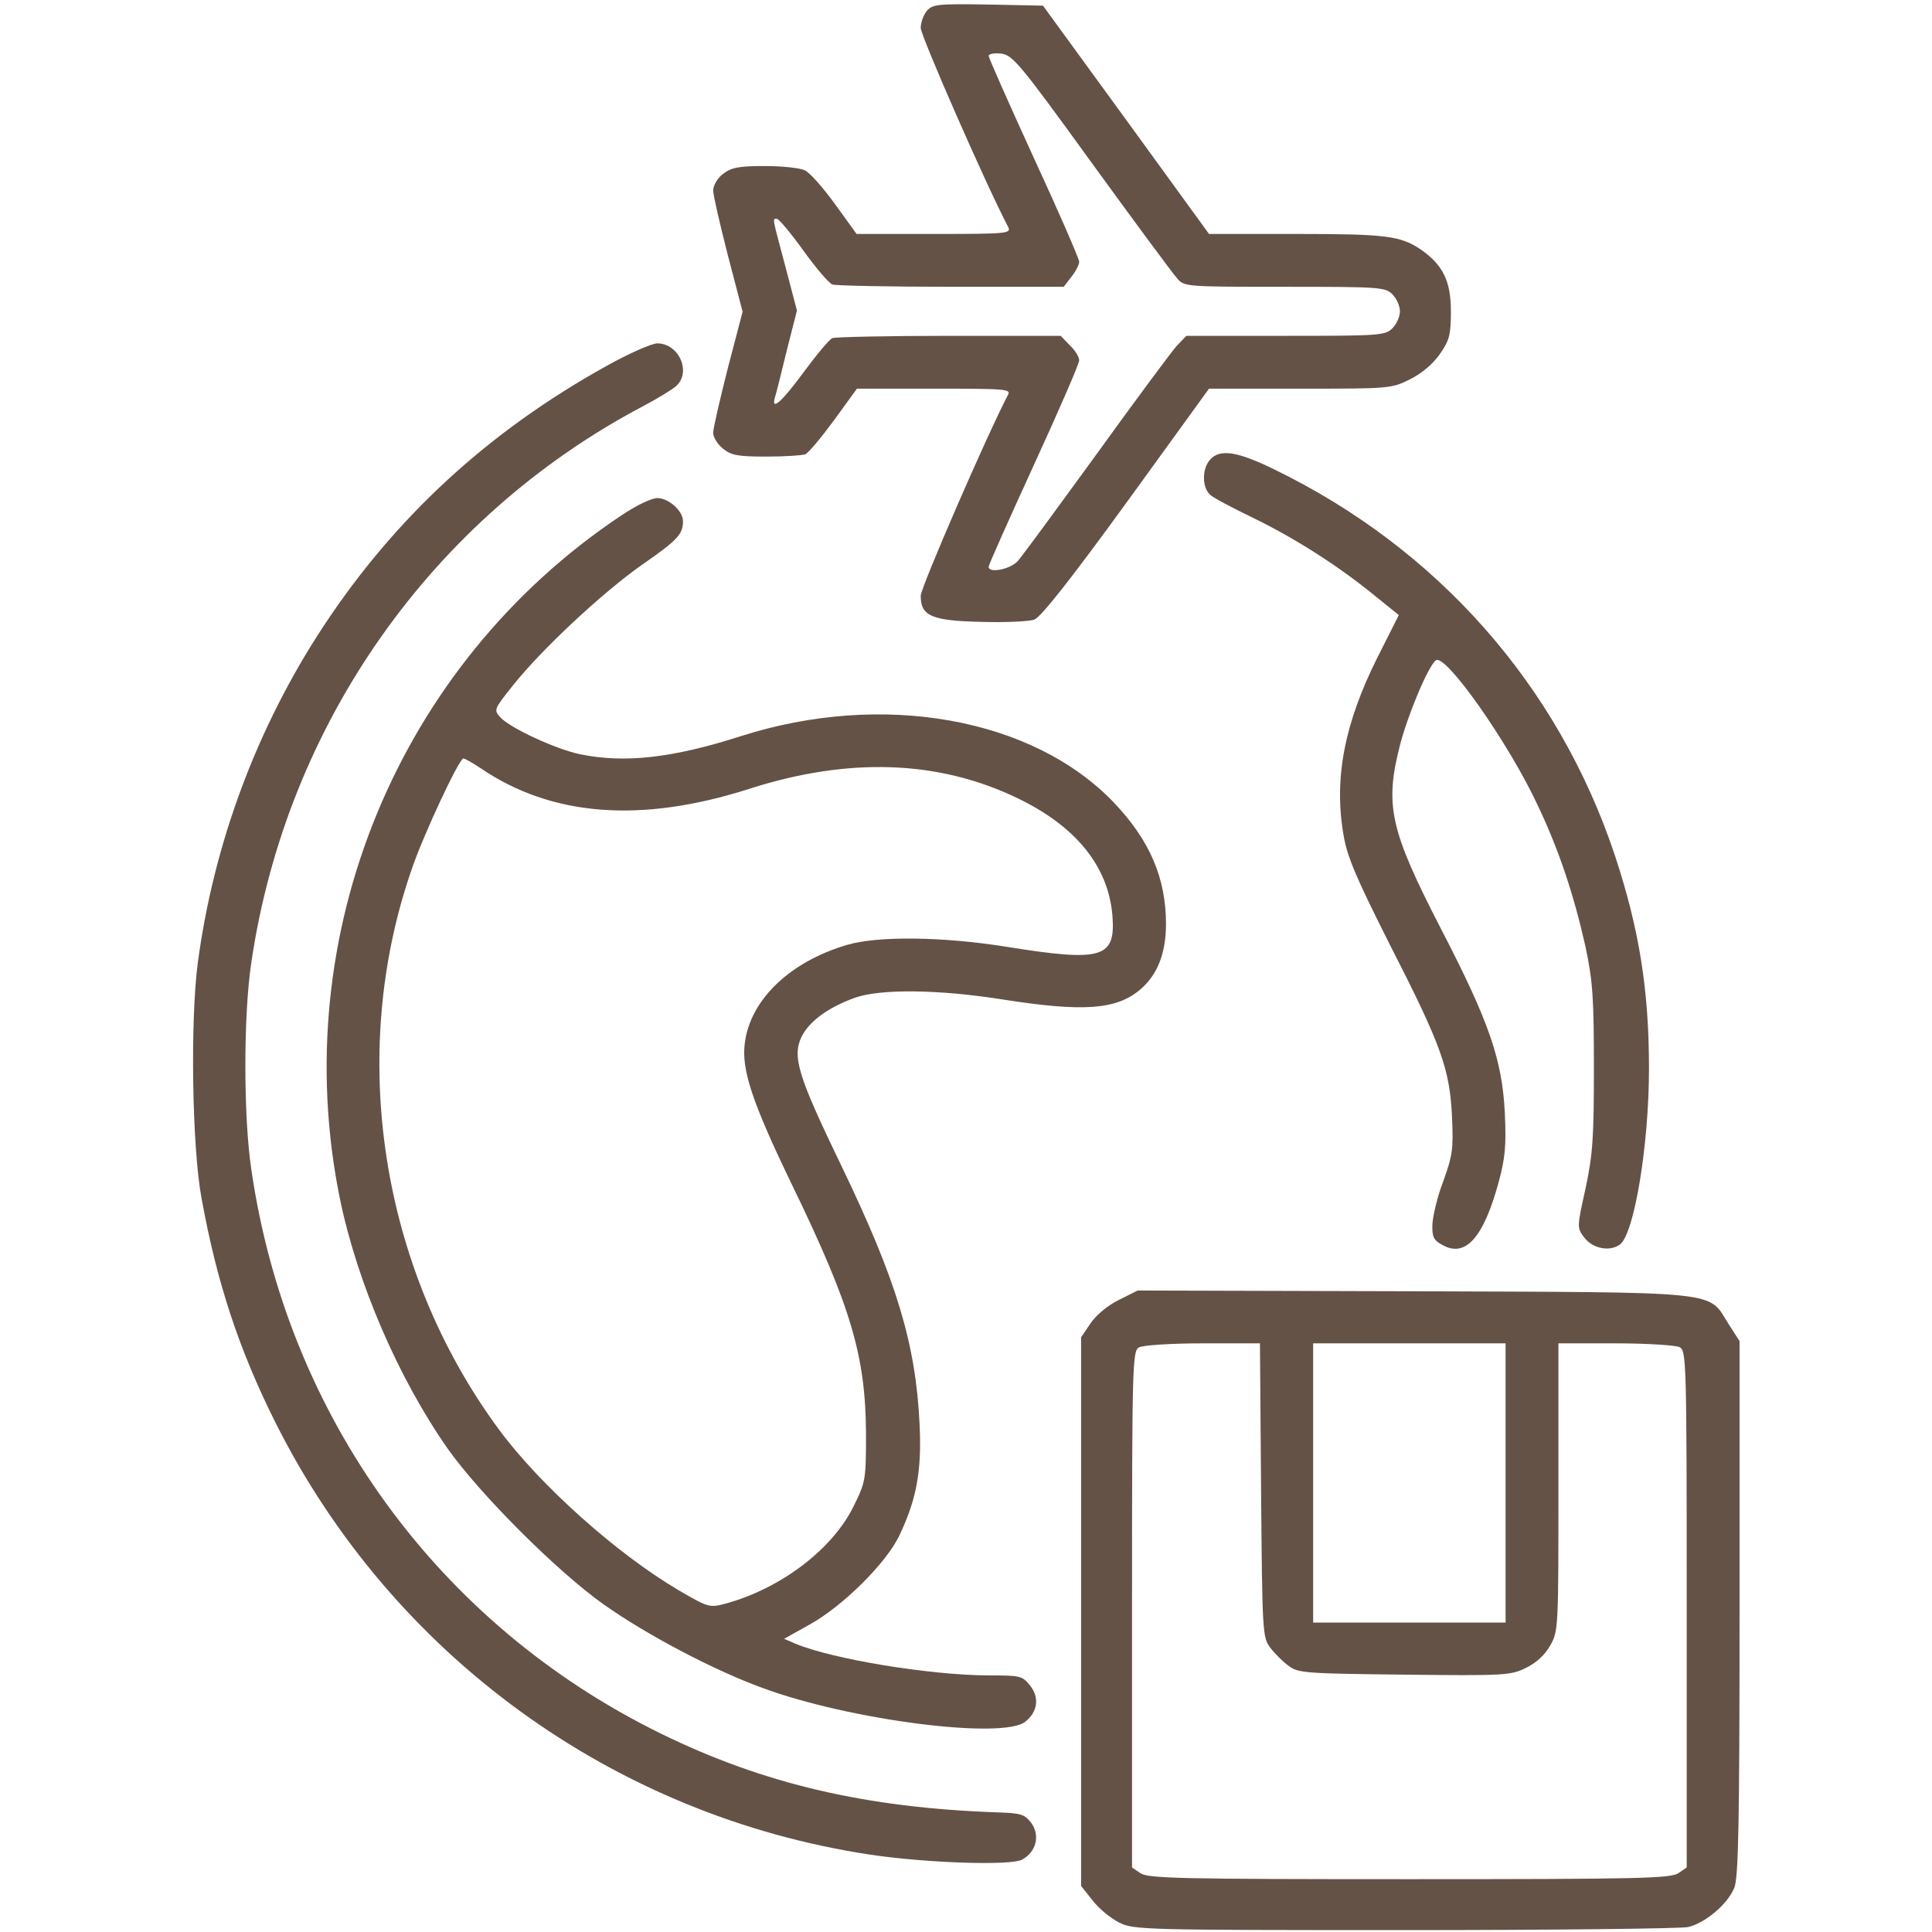 <?xml version="1.0" encoding="UTF-8"?> <svg xmlns="http://www.w3.org/2000/svg" version="1.0" width="512pt" height="512pt" viewBox="0 0 512 512" preserveAspectRatio="xMidYMid meet"><g transform="translate(0,512) scale(0.1,-0.1)" fill="#655246" stroke="none"><path d="M2457 5092 c-9 -10 -17 -31 -17 -46 0 -21 175 -420 232 -528 8 -17 -4 -18 -197 -18 l-205 0 -57 79 c-32 44 -68 85 -81 90 -13 6 -60 11 -106 11 -69 0 -88 -4 -110 -21 -15 -11 -26 -31 -26 -44 0 -12 18 -90 39 -172 l39 -149 -39 -149 c-21 -83 -39 -160 -39 -172 0 -12 12 -31 26 -42 22 -18 41 -21 115 -21 48 0 94 3 103 6 8 3 42 44 76 90 l61 84 205 0 c192 0 204 -1 195 -17 -55 -105 -231 -510 -231 -532 0 -53 28 -66 159 -69 64 -2 128 1 142 6 18 7 96 106 245 311 l218 301 241 0 c238 0 242 0 292 25 32 16 61 41 79 67 25 36 29 50 29 113 0 80 -21 123 -80 164 -54 36 -91 41 -331 41 l-230 0 -220 303 -220 302 -145 3 c-131 2 -147 1 -162 -16z m435 -402 c114 -157 216 -295 227 -307 19 -23 22 -23 285 -23 253 0 267 -1 286 -20 11 -11 20 -31 20 -45 0 -14 -9 -34 -20 -45 -19 -19 -33 -20 -283 -20 l-263 0 -26 -27 c-14 -16 -110 -145 -213 -288 -104 -143 -197 -270 -208 -282 -20 -22 -77 -33 -77 -15 0 5 54 126 120 270 66 144 120 268 120 277 0 9 -11 27 -25 40 l-24 25 -295 0 c-162 0 -301 -3 -310 -6 -8 -3 -42 -44 -76 -90 -58 -79 -88 -106 -76 -66 3 9 17 65 31 123 l27 106 -31 118 c-36 135 -34 125 -22 125 5 0 37 -38 70 -84 33 -46 68 -87 77 -90 8 -3 150 -6 314 -6 l299 0 20 26 c12 15 21 33 21 40 0 8 -54 132 -120 275 -66 144 -120 266 -120 271 0 5 15 8 32 6 31 -3 49 -24 240 -288z" fill="#655246"></path><path d="M1607 4150 c-312 -173 -559 -400 -750 -690 -176 -267 -291 -576 -333 -893 -20 -154 -15 -487 10 -622 41 -226 100 -403 196 -595 309 -616 895 -1042 1576 -1145 147 -22 373 -30 403 -13 37 20 48 64 24 97 -18 23 -27 26 -89 28 -348 12 -619 75 -891 208 -591 289 -992 841 -1087 1496 -21 140 -21 409 0 548 93 632 479 1180 1039 1475 38 20 77 44 87 53 41 37 7 113 -50 113 -15 0 -76 -27 -135 -60z" fill="#655246"></path><path d="M3207 3902 c-22 -24 -22 -75 1 -94 9 -8 60 -35 112 -60 109 -53 223 -125 320 -204 l67 -54 -57 -113 c-87 -174 -115 -319 -90 -467 10 -61 32 -112 124 -295 136 -266 158 -328 164 -455 4 -86 1 -103 -23 -170 -16 -41 -28 -93 -29 -115 -1 -32 3 -42 26 -54 61 -35 109 18 149 164 18 66 21 99 17 185 -7 141 -41 241 -169 488 -135 262 -150 327 -109 487 21 81 74 208 95 225 25 20 194 -220 271 -386 57 -120 96 -240 126 -374 19 -91 22 -134 22 -320 0 -186 -3 -229 -22 -319 -23 -103 -23 -105 -4 -130 22 -30 68 -39 95 -19 38 28 77 265 77 466 0 209 -26 370 -90 564 -150 451 -469 813 -903 1024 -98 48 -144 55 -170 26z" fill="#655246"></path><path d="M1645 3753 c-590 -394 -885 -1110 -745 -1806 46 -226 156 -480 287 -667 86 -121 290 -325 413 -412 113 -80 289 -173 420 -221 232 -86 641 -138 698 -89 32 26 37 63 12 95 -21 26 -25 27 -113 27 -155 1 -410 43 -509 84 l-30 13 68 38 c88 49 202 162 237 235 46 96 60 172 54 295 -10 214 -61 382 -207 685 -115 238 -131 289 -106 342 20 41 70 78 142 104 68 24 224 22 393 -5 211 -33 299 -27 362 26 46 39 69 96 69 174 0 121 -42 221 -138 322 -215 225 -614 296 -989 176 -181 -58 -307 -72 -425 -48 -64 13 -187 70 -212 98 -18 20 -17 21 32 83 78 98 238 247 343 321 95 66 109 81 109 116 0 27 -38 61 -68 61 -16 0 -57 -20 -97 -47z m-371 -669 c188 -128 425 -146 710 -55 264 85 502 77 712 -24 156 -75 241 -181 252 -311 9 -113 -26 -124 -281 -83 -169 27 -340 29 -422 5 -150 -44 -256 -144 -271 -259 -10 -70 19 -158 125 -377 157 -324 195 -454 196 -660 0 -122 -1 -127 -33 -192 -56 -114 -193 -218 -340 -258 -42 -11 -45 -10 -124 36 -163 96 -367 278 -476 426 -314 426 -402 995 -230 1487 32 93 125 291 136 291 4 0 25 -12 46 -26z" fill="#655246"></path><path d="M2965 1675 c-29 -14 -60 -40 -75 -62 l-25 -37 0 -727 0 -727 31 -39 c16 -21 48 -47 70 -58 38 -19 59 -20 754 -20 393 0 732 4 753 8 45 10 105 60 123 104 11 26 14 168 14 741 l0 708 -29 45 c-56 89 -6 84 -836 87 l-730 2 -50 -25z m377 -504 c3 -376 4 -391 24 -417 11 -15 33 -37 48 -48 26 -20 43 -21 308 -24 265 -3 282 -2 322 18 27 13 50 34 64 59 22 38 22 47 22 420 l0 381 151 0 c84 0 159 -5 170 -10 18 -10 19 -29 19 -695 l0 -684 -22 -15 c-20 -14 -104 -16 -713 -16 -609 0 -693 2 -713 16 l-22 15 0 684 c0 641 1 685 18 694 9 6 85 11 169 11 l152 0 3 -389z m648 19 l0 -370 -255 0 -255 0 0 370 0 370 255 0 255 0 0 -370z" fill="#655246"></path></g></svg> 